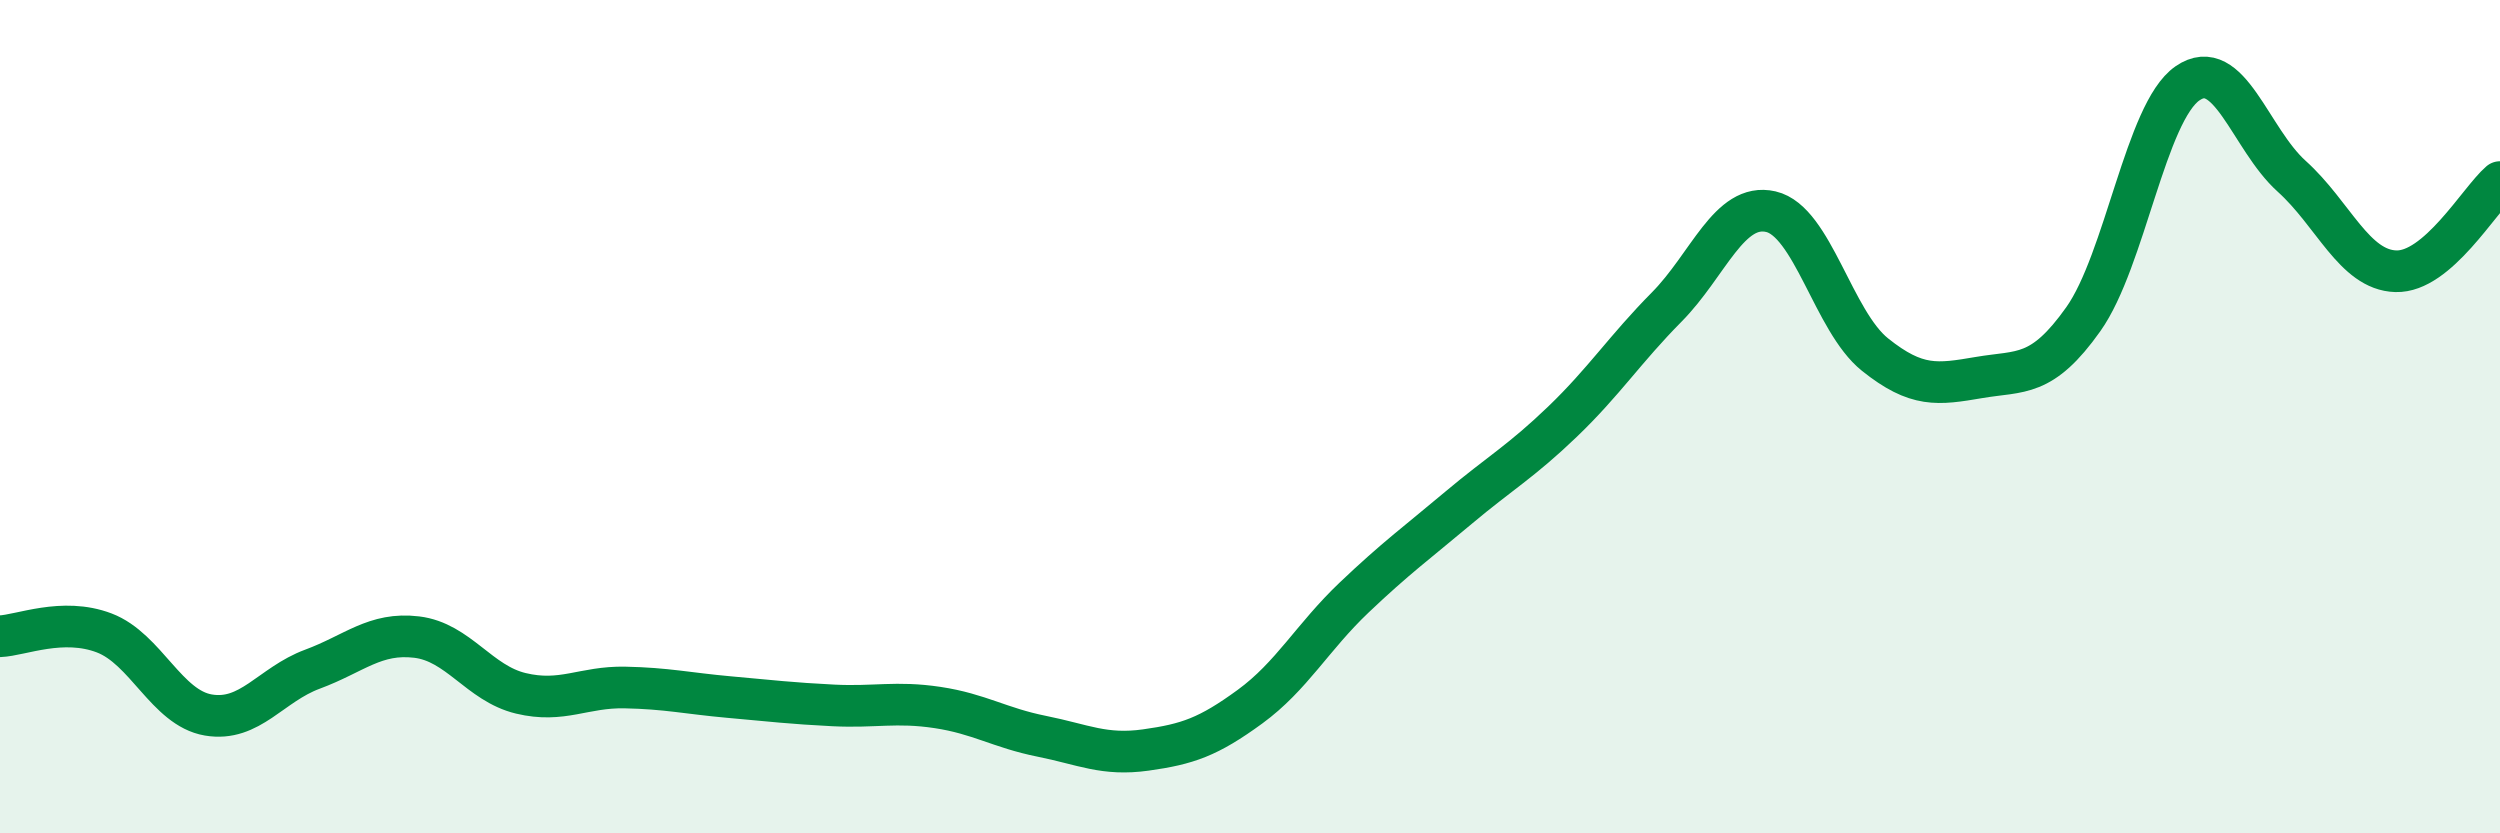 
    <svg width="60" height="20" viewBox="0 0 60 20" xmlns="http://www.w3.org/2000/svg">
      <path
        d="M 0,15.27 C 0.5,15.25 1.5,14.81 2.5,15.19 C 3.5,15.57 4,16.99 5,17.16 C 6,17.33 6.5,16.43 7.5,16.06 C 8.5,15.69 9,15.17 10,15.29 C 11,15.41 11.5,16.4 12.5,16.64 C 13.5,16.88 14,16.48 15,16.5 C 16,16.52 16.5,16.64 17.5,16.73 C 18.5,16.82 19,16.88 20,16.93 C 21,16.98 21.5,16.83 22.5,16.98 C 23.5,17.13 24,17.47 25,17.67 C 26,17.87 26.5,18.14 27.5,18 C 28.5,17.86 29,17.69 30,16.96 C 31,16.23 31.5,15.29 32.5,14.34 C 33.5,13.39 34,13.03 35,12.19 C 36,11.35 36.5,11.08 37.5,10.12 C 38.5,9.16 39,8.38 40,7.37 C 41,6.36 41.5,4.85 42.5,5.08 C 43.5,5.31 44,7.71 45,8.51 C 46,9.31 46.5,9.23 47.5,9.06 C 48.5,8.89 49,9.07 50,7.66 C 51,6.25 51.5,2.69 52.5,2 C 53.5,1.31 54,3.33 55,4.23 C 56,5.13 56.5,6.48 57.5,6.51 C 58.5,6.54 59.5,4.8 60,4.37L60 20L0 20Z"
        fill="#008740"
        opacity="0.1"
        stroke-linecap="round"
        stroke-linejoin="round"
      />
      <path
        d="M 0,15.27 C 0.5,15.25 1.5,14.81 2.5,15.19 C 3.5,15.57 4,16.99 5,17.16 C 6,17.33 6.5,16.43 7.5,16.06 C 8.5,15.69 9,15.17 10,15.29 C 11,15.41 11.5,16.4 12.5,16.64 C 13.5,16.88 14,16.48 15,16.5 C 16,16.52 16.5,16.64 17.5,16.73 C 18.5,16.82 19,16.88 20,16.93 C 21,16.98 21.5,16.83 22.5,16.98 C 23.5,17.13 24,17.47 25,17.67 C 26,17.87 26.5,18.14 27.5,18 C 28.5,17.86 29,17.69 30,16.96 C 31,16.23 31.5,15.29 32.5,14.34 C 33.5,13.39 34,13.03 35,12.19 C 36,11.35 36.5,11.08 37.5,10.12 C 38.5,9.16 39,8.38 40,7.37 C 41,6.36 41.5,4.85 42.5,5.08 C 43.5,5.31 44,7.71 45,8.51 C 46,9.31 46.5,9.23 47.5,9.06 C 48.5,8.89 49,9.07 50,7.66 C 51,6.25 51.5,2.69 52.5,2 C 53.5,1.31 54,3.33 55,4.23 C 56,5.13 56.5,6.48 57.5,6.51 C 58.5,6.54 59.5,4.8 60,4.37"
        stroke="#008740"
        stroke-width="1"
        fill="none"
        stroke-linecap="round"
        stroke-linejoin="round"
      />
    </svg>
  